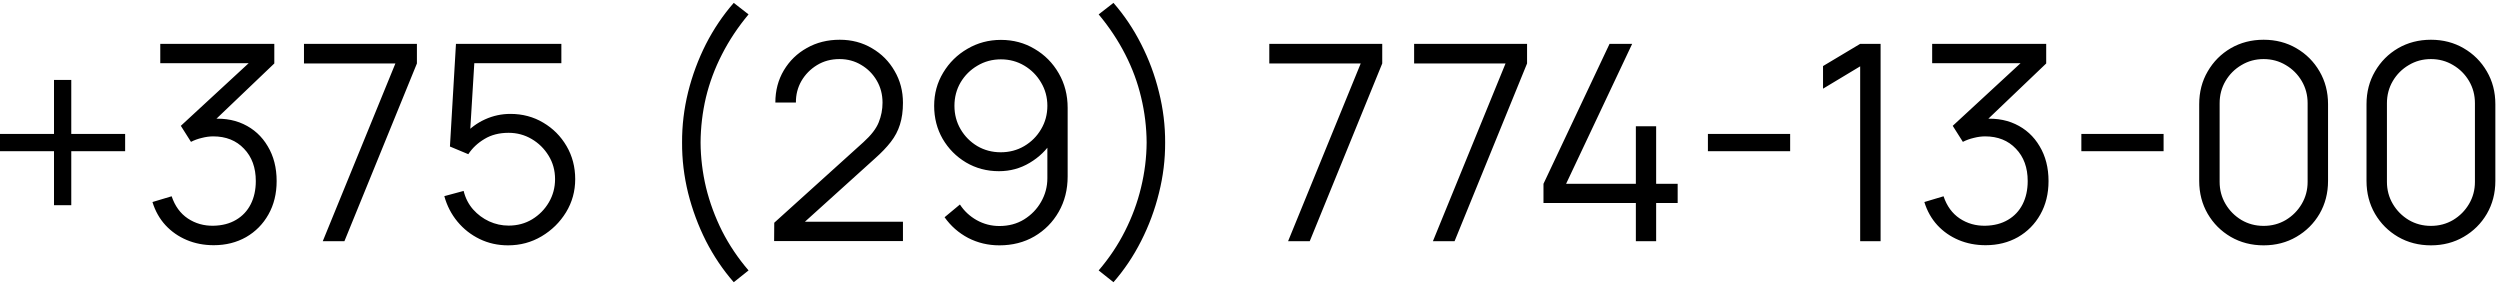 <?xml version="1.0" encoding="UTF-8"?> <svg xmlns="http://www.w3.org/2000/svg" width="456" height="52" viewBox="0 0 456 52" fill="none"><path d="M9.85 37.425V27.575H1.19209e-07V24.425H9.85V14.575H13V24.425H22.825V27.575H13V37.425H9.85ZM38.984 44.725C37.2 44.725 35.559 44.408 34.059 43.775C32.559 43.142 31.267 42.242 30.184 41.075C29.1 39.892 28.309 38.483 27.809 36.85L31.309 35.8C31.909 37.583 32.892 38.933 34.259 39.85C35.642 40.767 37.2 41.208 38.934 41.175C40.534 41.142 41.909 40.783 43.059 40.1C44.225 39.417 45.117 38.467 45.734 37.25C46.35 36.033 46.659 34.625 46.659 33.025C46.659 30.575 45.942 28.608 44.509 27.125C43.092 25.625 41.217 24.875 38.884 24.875C38.234 24.875 37.55 24.967 36.834 25.15C36.117 25.317 35.45 25.558 34.834 25.875L32.984 22.95L46.984 10.025L47.584 11.525H29.234V8H50.034V11.575L37.834 23.225L37.784 21.775C40.284 21.458 42.484 21.742 44.384 22.625C46.284 23.508 47.767 24.858 48.834 26.675C49.917 28.475 50.459 30.592 50.459 33.025C50.459 35.325 49.959 37.358 48.959 39.125C47.975 40.875 46.617 42.25 44.884 43.25C43.15 44.233 41.184 44.725 38.984 44.725ZM58.87 44L72.12 11.575H55.445V8H76.045V11.575L62.82 44H58.87ZM92.668 44.75C90.801 44.75 89.076 44.367 87.493 43.6C85.91 42.833 84.56 41.775 83.443 40.425C82.326 39.075 81.526 37.525 81.043 35.775L84.568 34.825C84.885 36.125 85.46 37.25 86.293 38.2C87.126 39.133 88.101 39.858 89.218 40.375C90.351 40.892 91.535 41.15 92.768 41.15C94.368 41.15 95.801 40.767 97.068 40C98.351 39.217 99.368 38.183 100.118 36.9C100.868 35.617 101.243 34.208 101.243 32.675C101.243 31.092 100.851 29.667 100.068 28.4C99.285 27.117 98.251 26.1 96.968 25.35C95.685 24.6 94.285 24.225 92.768 24.225C91.068 24.225 89.601 24.6 88.368 25.35C87.135 26.083 86.151 27.008 85.418 28.125L82.068 26.725L83.168 8H102.393V11.525H84.793L86.618 9.8L85.643 25.775L84.718 24.55C85.751 23.367 87.001 22.442 88.468 21.775C89.935 21.108 91.476 20.775 93.093 20.775C95.31 20.775 97.31 21.308 99.093 22.375C100.876 23.425 102.293 24.85 103.343 26.65C104.393 28.45 104.918 30.458 104.918 32.675C104.918 34.875 104.36 36.892 103.243 38.725C102.126 40.542 100.643 42 98.793 43.1C96.943 44.2 94.901 44.75 92.668 44.75ZM133.835 51.475C131.868 49.225 130.177 46.717 128.76 43.95C127.36 41.167 126.277 38.25 125.51 35.2C124.76 32.15 124.393 29.083 124.41 26C124.393 22.917 124.76 19.85 125.51 16.8C126.277 13.733 127.36 10.817 128.76 8.05C130.177 5.283 131.868 2.775 133.835 0.525L136.535 2.625C134.602 4.942 132.985 7.375 131.685 9.925C130.385 12.458 129.41 15.075 128.76 17.775C128.127 20.475 127.802 23.217 127.785 26C127.802 28.75 128.135 31.492 128.785 34.225C129.452 36.942 130.427 39.583 131.71 42.15C133.01 44.7 134.618 47.092 136.535 49.325L133.835 51.475ZM141.199 43.975L141.224 40.625L157.499 25.925C158.899 24.658 159.824 23.458 160.274 22.325C160.741 21.175 160.974 19.975 160.974 18.725C160.974 17.242 160.624 15.9 159.924 14.7C159.224 13.5 158.283 12.55 157.099 11.85C155.916 11.133 154.591 10.775 153.124 10.775C151.591 10.775 150.224 11.142 149.024 11.875C147.824 12.608 146.874 13.575 146.174 14.775C145.491 15.975 145.158 17.283 145.174 18.7H141.424C141.424 16.517 141.941 14.558 142.974 12.825C144.008 11.092 145.408 9.733 147.174 8.75C148.941 7.75 150.941 7.25 153.174 7.25C155.358 7.25 157.316 7.767 159.049 8.8C160.799 9.817 162.174 11.2 163.174 12.95C164.191 14.683 164.699 16.617 164.699 18.75C164.699 20.25 164.516 21.575 164.149 22.725C163.799 23.858 163.241 24.917 162.474 25.9C161.724 26.867 160.766 27.867 159.599 28.9L145.149 41.95L144.574 40.45H164.699V43.975H141.199ZM182.565 7.275C184.832 7.275 186.882 7.825 188.715 8.925C190.565 10.008 192.032 11.492 193.115 13.375C194.198 15.242 194.74 17.342 194.74 19.675V32.175C194.74 34.575 194.198 36.725 193.115 38.625C192.032 40.525 190.548 42.025 188.665 43.125C186.798 44.208 184.673 44.75 182.29 44.75C180.24 44.75 178.34 44.3 176.59 43.4C174.857 42.483 173.423 41.225 172.29 39.625L175.09 37.3C175.857 38.483 176.873 39.433 178.14 40.15C179.423 40.867 180.807 41.225 182.29 41.225C183.99 41.225 185.49 40.825 186.79 40.025C188.107 39.208 189.14 38.142 189.89 36.825C190.657 35.492 191.04 34.05 191.04 32.5V24.65L191.94 25.7C190.907 27.35 189.532 28.683 187.815 29.7C186.115 30.717 184.248 31.225 182.215 31.225C179.998 31.225 177.99 30.692 176.19 29.625C174.407 28.558 172.99 27.125 171.94 25.325C170.907 23.525 170.39 21.517 170.39 19.3C170.39 17.083 170.94 15.067 172.04 13.25C173.14 11.417 174.615 9.967 176.465 8.9C178.315 7.817 180.348 7.275 182.565 7.275ZM182.565 10.825C180.998 10.825 179.573 11.208 178.29 11.975C177.007 12.725 175.982 13.742 175.215 15.025C174.465 16.308 174.09 17.733 174.09 19.3C174.09 20.867 174.465 22.292 175.215 23.575C175.965 24.858 176.982 25.883 178.265 26.65C179.548 27.4 180.973 27.775 182.54 27.775C184.107 27.775 185.532 27.4 186.815 26.65C188.115 25.883 189.14 24.858 189.89 23.575C190.657 22.292 191.04 20.867 191.04 19.3C191.04 17.75 190.657 16.333 189.89 15.05C189.14 13.767 188.123 12.742 186.84 11.975C185.557 11.208 184.132 10.825 182.565 10.825ZM203.096 51.475L200.396 49.325C202.312 47.092 203.912 44.7 205.196 42.15C206.496 39.583 207.471 36.942 208.121 34.225C208.787 31.492 209.129 28.75 209.146 26C209.129 23.217 208.796 20.475 208.146 17.775C207.512 15.075 206.546 12.458 205.246 9.925C203.946 7.375 202.329 4.942 200.396 2.625L203.096 0.525C205.062 2.775 206.746 5.283 208.146 8.05C209.562 10.817 210.646 13.733 211.396 16.8C212.162 19.85 212.537 22.917 212.521 26C212.537 29.083 212.162 32.15 211.396 35.2C210.646 38.25 209.562 41.167 208.146 43.95C206.746 46.717 205.062 49.225 203.096 51.475ZM234.945 44L248.195 11.575H231.52V8H252.12V11.575L238.895 44H234.945ZM261.361 44L274.611 11.575H257.936V8H278.536V11.575L265.311 44H261.361ZM298.381 44V37.025H281.531V33.525L293.581 8H297.706L285.656 33.525H298.381V23.025H302.081V33.525H306.006V37.025H302.081V44H298.381ZM311.523 27.575V24.425H326.523V27.575H311.523ZM339.295 44V12.1L332.52 16.175V12.05L339.295 8H343.02V44H339.295ZM362.177 44.725C360.394 44.725 358.752 44.408 357.252 43.775C355.752 43.142 354.46 42.242 353.377 41.075C352.294 39.892 351.502 38.483 351.002 36.85L354.502 35.8C355.102 37.583 356.085 38.933 357.452 39.85C358.835 40.767 360.394 41.208 362.127 41.175C363.727 41.142 365.102 40.783 366.252 40.1C367.419 39.417 368.31 38.467 368.927 37.25C369.544 36.033 369.852 34.625 369.852 33.025C369.852 30.575 369.135 28.608 367.702 27.125C366.285 25.625 364.41 24.875 362.077 24.875C361.427 24.875 360.744 24.967 360.027 25.15C359.31 25.317 358.644 25.558 358.027 25.875L356.177 22.95L370.177 10.025L370.777 11.525H352.427V8H373.227V11.575L361.027 23.225L360.977 21.775C363.477 21.458 365.677 21.742 367.577 22.625C369.477 23.508 370.96 24.858 372.027 26.675C373.11 28.475 373.652 30.592 373.652 33.025C373.652 35.325 373.152 37.358 372.152 39.125C371.169 40.875 369.81 42.25 368.077 43.25C366.344 44.233 364.377 44.725 362.177 44.725ZM379.639 27.575V24.425H394.639V27.575H379.639ZM412.885 44.75C410.668 44.75 408.668 44.233 406.885 43.2C405.118 42.167 403.718 40.767 402.685 39C401.651 37.217 401.135 35.217 401.135 33V19C401.135 16.783 401.651 14.792 402.685 13.025C403.718 11.242 405.118 9.833 406.885 8.8C408.668 7.767 410.668 7.25 412.885 7.25C415.101 7.25 417.093 7.767 418.86 8.8C420.643 9.833 422.051 11.242 423.085 13.025C424.118 14.792 424.635 16.783 424.635 19V33C424.635 35.217 424.118 37.217 423.085 39C422.051 40.767 420.643 42.167 418.86 43.2C417.093 44.233 415.101 44.75 412.885 44.75ZM412.885 41.2C414.368 41.2 415.718 40.842 416.935 40.125C418.151 39.392 419.118 38.417 419.835 37.2C420.551 35.983 420.91 34.642 420.91 33.175V18.825C420.91 17.342 420.551 15.992 419.835 14.775C419.118 13.558 418.151 12.592 416.935 11.875C415.718 11.142 414.368 10.775 412.885 10.775C411.401 10.775 410.051 11.142 408.835 11.875C407.618 12.592 406.651 13.558 405.935 14.775C405.218 15.992 404.86 17.342 404.86 18.825V33.175C404.86 34.642 405.218 35.983 405.935 37.2C406.651 38.417 407.618 39.392 408.835 40.125C410.051 40.842 411.401 41.2 412.885 41.2ZM443.402 44.75C441.186 44.75 439.186 44.233 437.402 43.2C435.636 42.167 434.236 40.767 433.202 39C432.169 37.217 431.652 35.217 431.652 33V19C431.652 16.783 432.169 14.792 433.202 13.025C434.236 11.242 435.636 9.833 437.402 8.8C439.186 7.767 441.186 7.25 443.402 7.25C445.619 7.25 447.611 7.767 449.377 8.8C451.161 9.833 452.569 11.242 453.602 13.025C454.636 14.792 455.152 16.783 455.152 19V33C455.152 35.217 454.636 37.217 453.602 39C452.569 40.767 451.161 42.167 449.377 43.2C447.611 44.233 445.619 44.75 443.402 44.75ZM443.402 41.2C444.886 41.2 446.236 40.842 447.452 40.125C448.669 39.392 449.636 38.417 450.352 37.2C451.069 35.983 451.427 34.642 451.427 33.175V18.825C451.427 17.342 451.069 15.992 450.352 14.775C449.636 13.558 448.669 12.592 447.452 11.875C446.236 11.142 444.886 10.775 443.402 10.775C441.919 10.775 440.569 11.142 439.352 11.875C438.136 12.592 437.169 13.558 436.452 14.775C435.736 15.992 435.377 17.342 435.377 18.825V33.175C435.377 34.642 435.736 35.983 436.452 37.2C437.169 38.417 438.136 39.392 439.352 40.125C440.569 40.842 441.919 41.2 443.402 41.2Z" fill="black"></path></svg> 